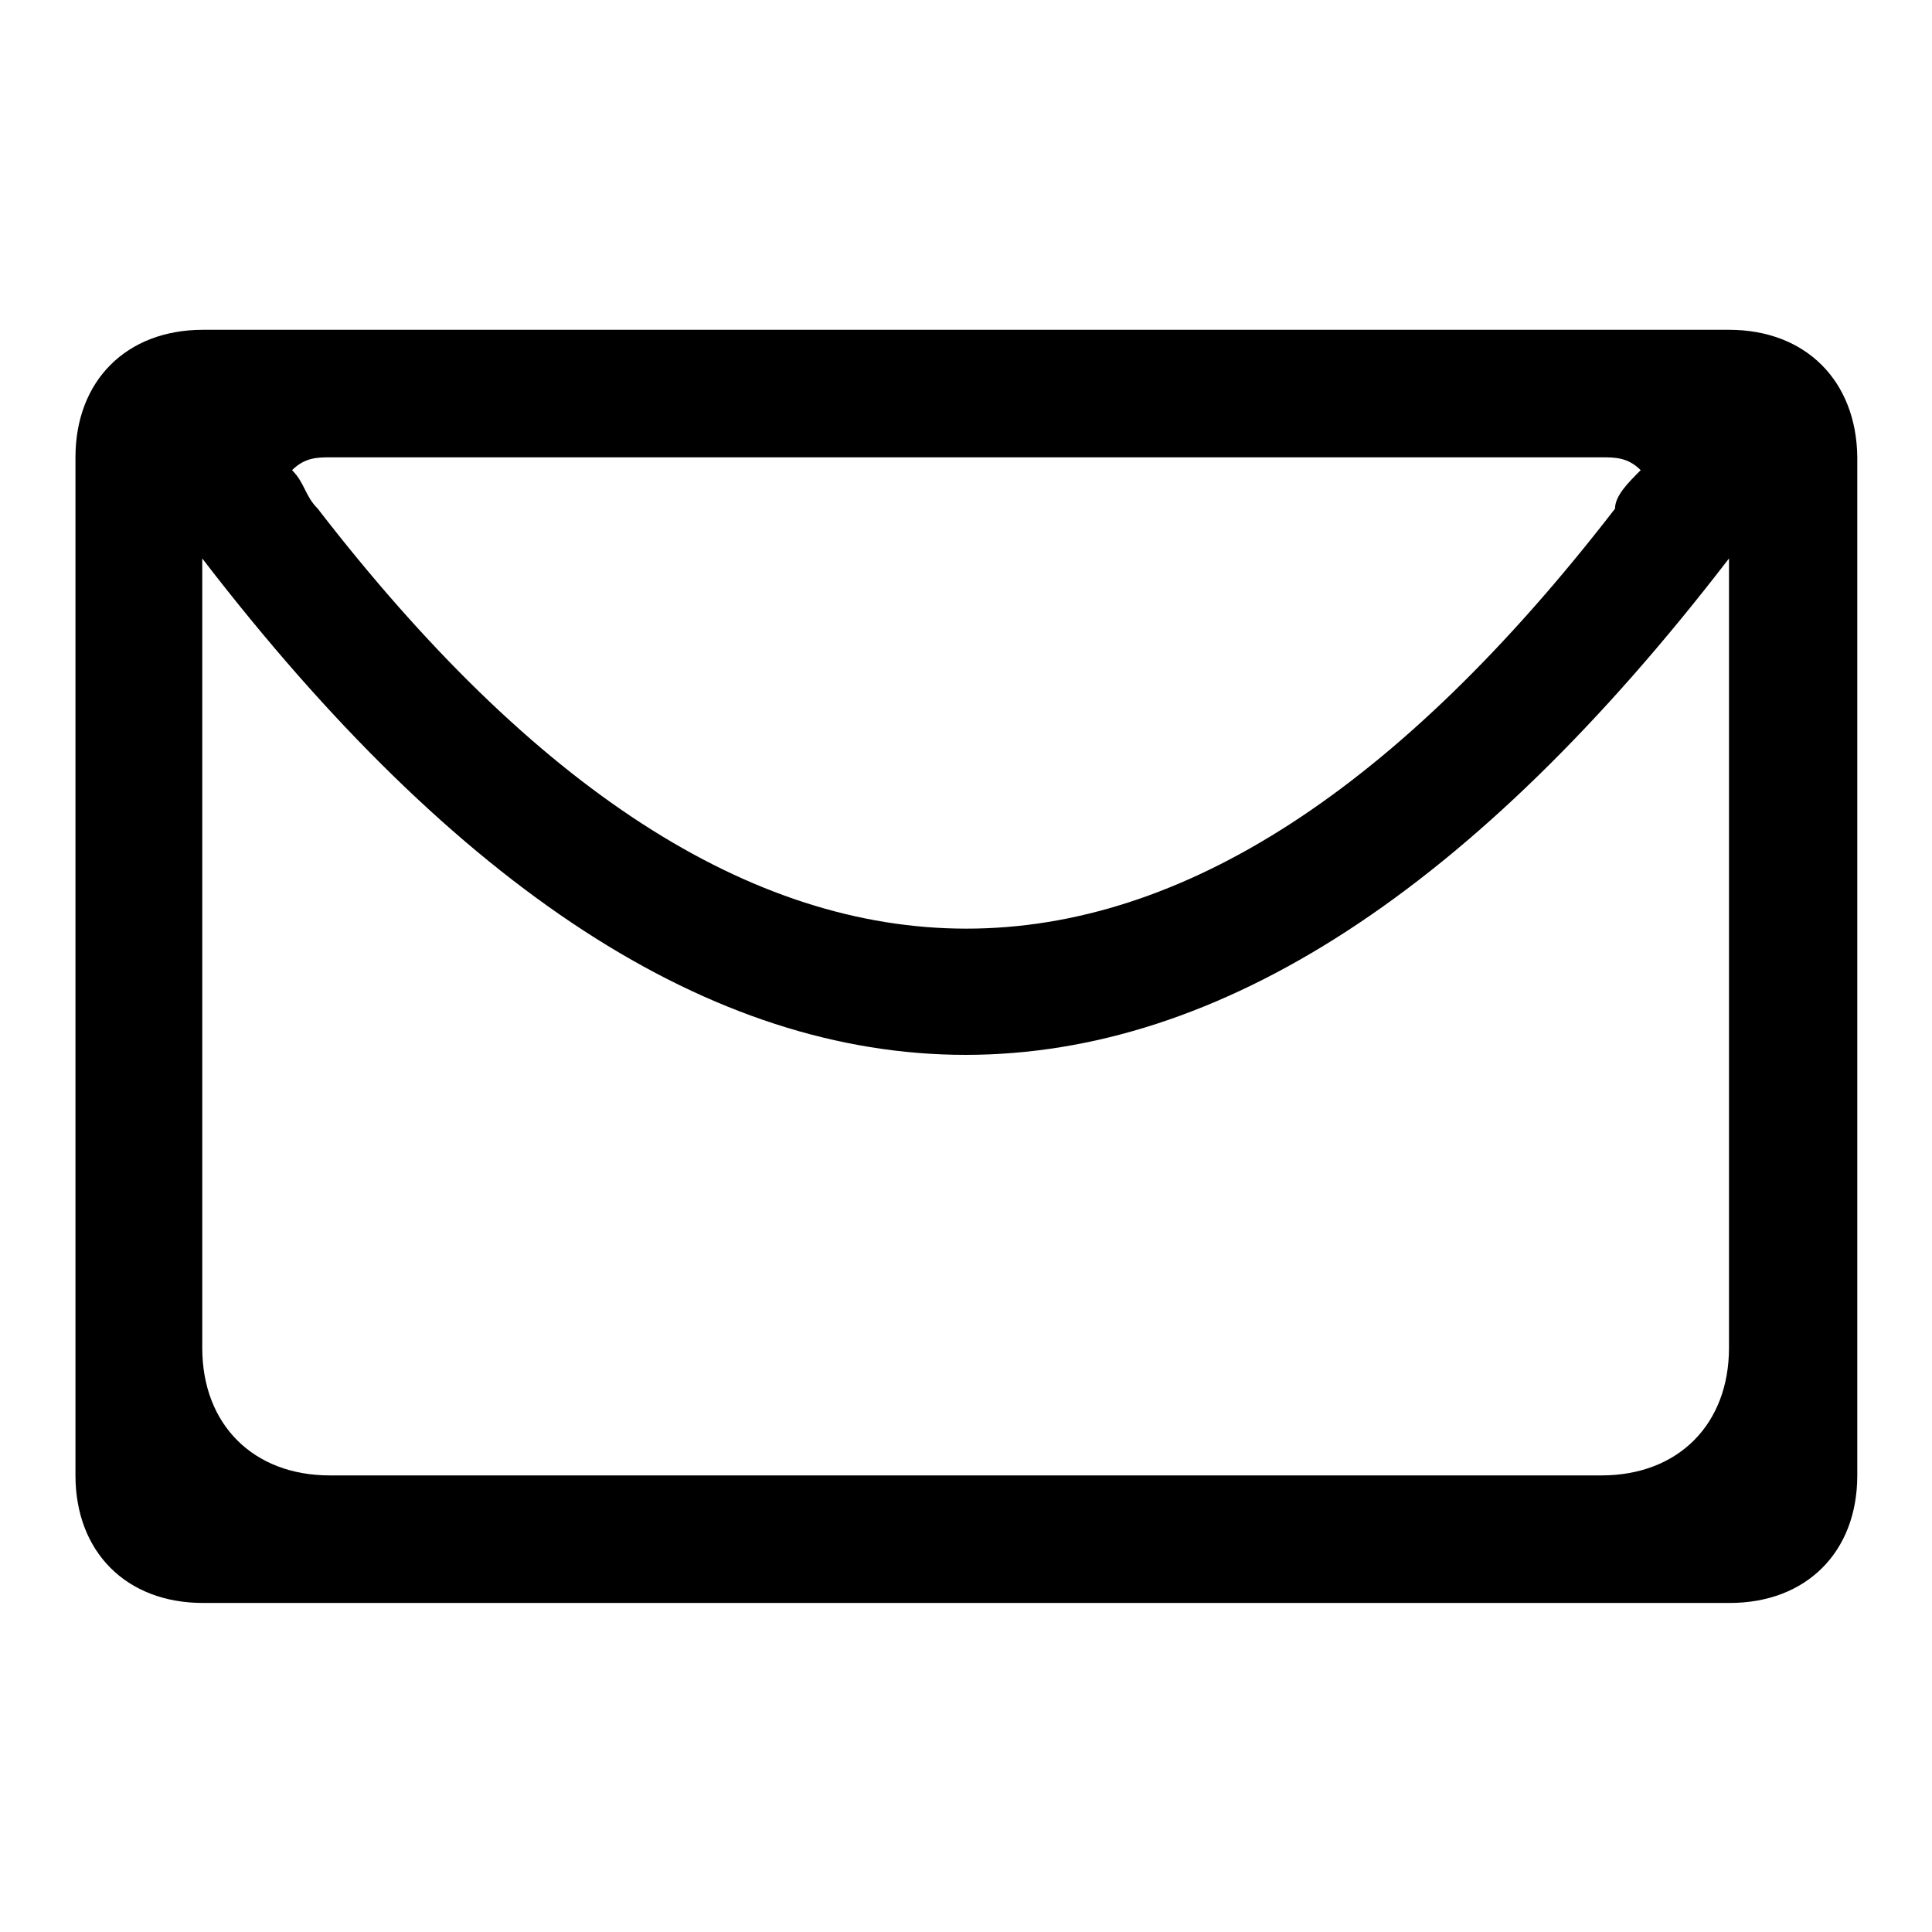 <?xml version="1.0" encoding="utf-8"?>
<!-- Svg Vector Icons : http://www.onlinewebfonts.com/icon -->
<!DOCTYPE svg PUBLIC "-//W3C//DTD SVG 1.1//EN" "http://www.w3.org/Graphics/SVG/1.1/DTD/svg11.dtd">
<svg version="1.1" xmlns="http://www.w3.org/2000/svg" xmlns:xlink="http://www.w3.org/1999/xlink" x="0px" y="0px" viewBox="0 0 256 256" enable-background="new 0 0 256 256" xml:space="preserve">
<g> <path fill="#000000" d="M229.1,43.7H26.9C16.7,43.7,10,50.5,10,60.6v134.9c0,10.1,6.7,16.9,16.9,16.9h202.3 c10.1,0,16.9-6.7,16.9-16.9V60.6C246,50.5,239.3,43.7,229.1,43.7z M212.3,60.6c1.7,0,3.4,0,5.1,1.7c-1.7,1.7-3.4,3.4-3.4,5.1 c-57.3,74.2-114.6,74.2-171.9,0c-1.7-1.7-1.7-3.4-3.4-5.1c1.7-1.7,3.4-1.7,5.1-1.7H212.3L212.3,60.6z M229.1,178.6 c0,10.1-6.7,16.9-16.9,16.9H43.7c-10.1,0-16.9-6.7-16.9-16.9V77.4c0-1.7,0-1.7,0-3.4c67.4,87.7,134.9,87.7,202.3,0 c0,1.7,0,1.7,0,3.4V178.6L229.1,178.6z"/></g>
</svg>